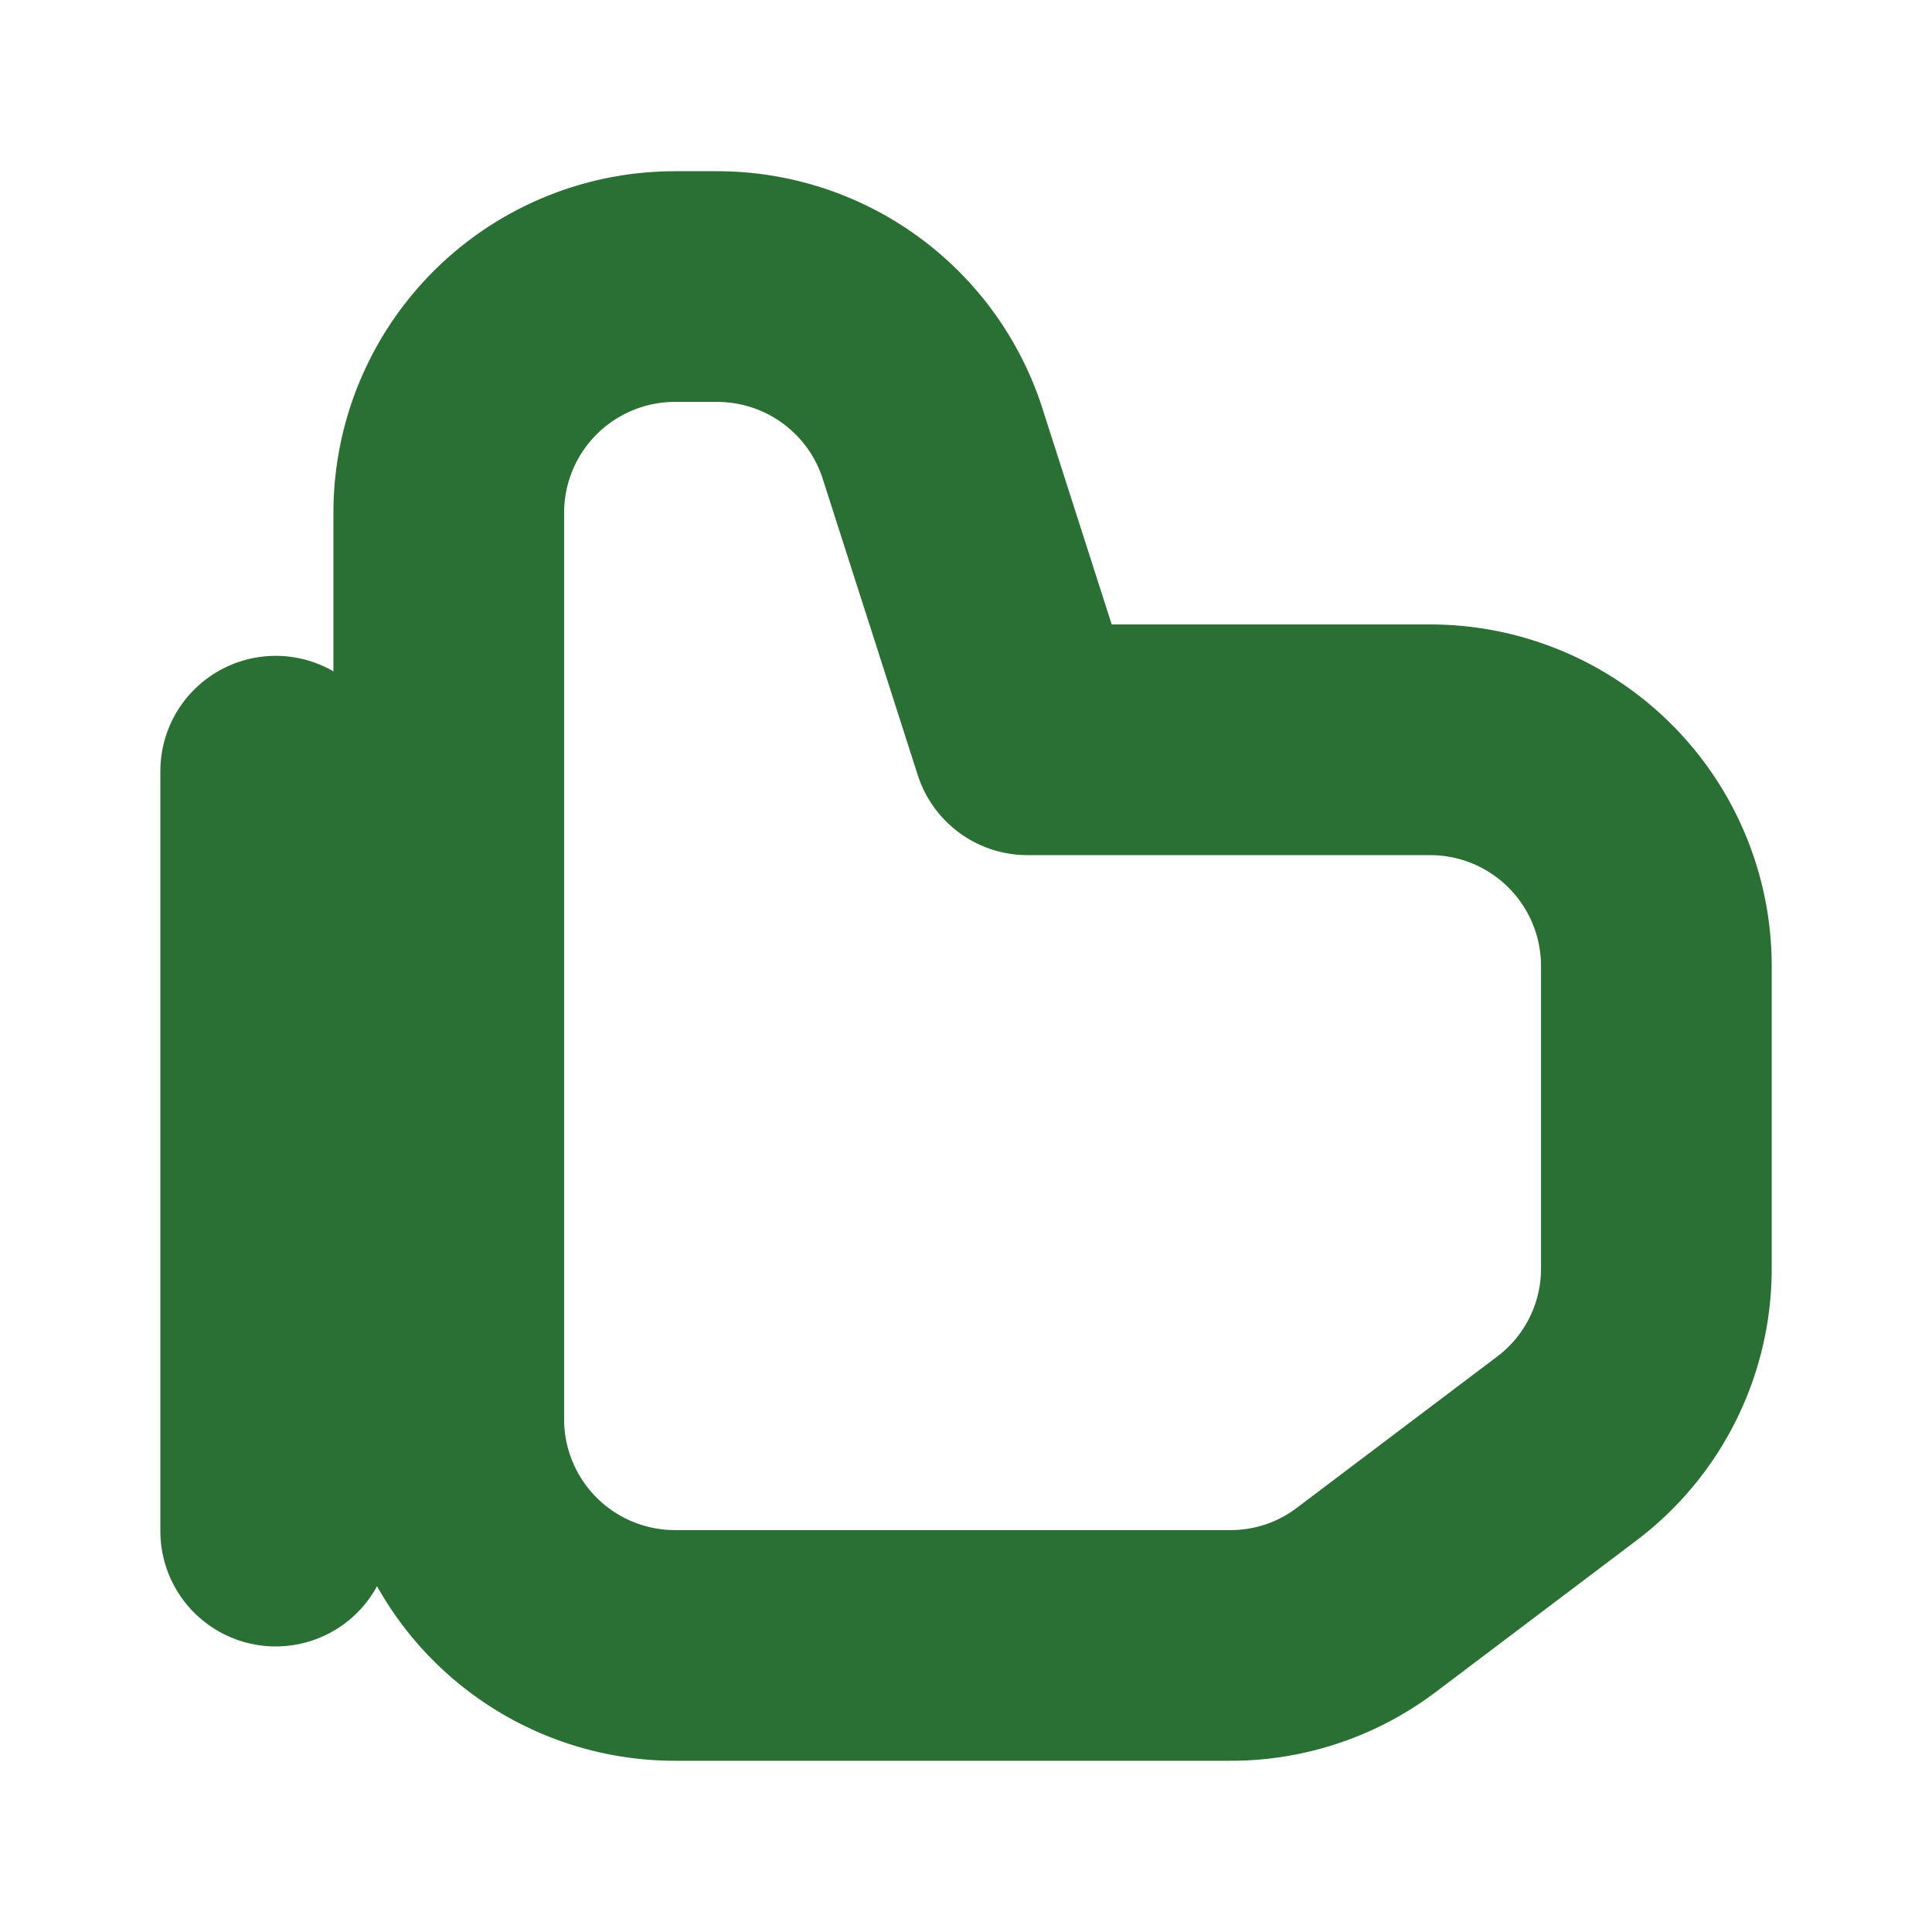 <svg id="Icons_Actions_ic-actions-thumbs-up" data-name="Icons / Actions / ic-actions-thumbs-up" xmlns="http://www.w3.org/2000/svg" width="67" height="67" viewBox="0 0 67 67">
  <rect id="Rectangle_163" data-name="Rectangle 163" width="67" height="67" fill="none"/>
  <g id="ic-actions-thumbs-up" transform="translate(9.561 9.938)">
    <path id="Path_39" data-name="Path 39" d="M40.03,19.277H26.072L22.75,8.92A7.845,7.845,0,0,0,15.3,3.56H13.845A7.845,7.845,0,0,0,6,11.4V42.839a7.845,7.845,0,0,0,7.872,7.845H33.079A7.789,7.789,0,0,0,37.8,49.12l6.951-5.248a7.817,7.817,0,0,0,3.127-6.281V27.122a7.845,7.845,0,0,0-7.845-7.845Z" transform="translate(0.002 -3.56)" fill="none" stroke="#2a6f33" stroke-linecap="round" stroke-linejoin="round" stroke-width="8"/>
    <line id="Line_51" data-name="Line 51" y2="26.353" transform="translate(0 16.806)" fill="none" stroke="#2a6f33" stroke-linecap="round" stroke-linejoin="bevel" stroke-width="8"/>
  </g>
</svg>
